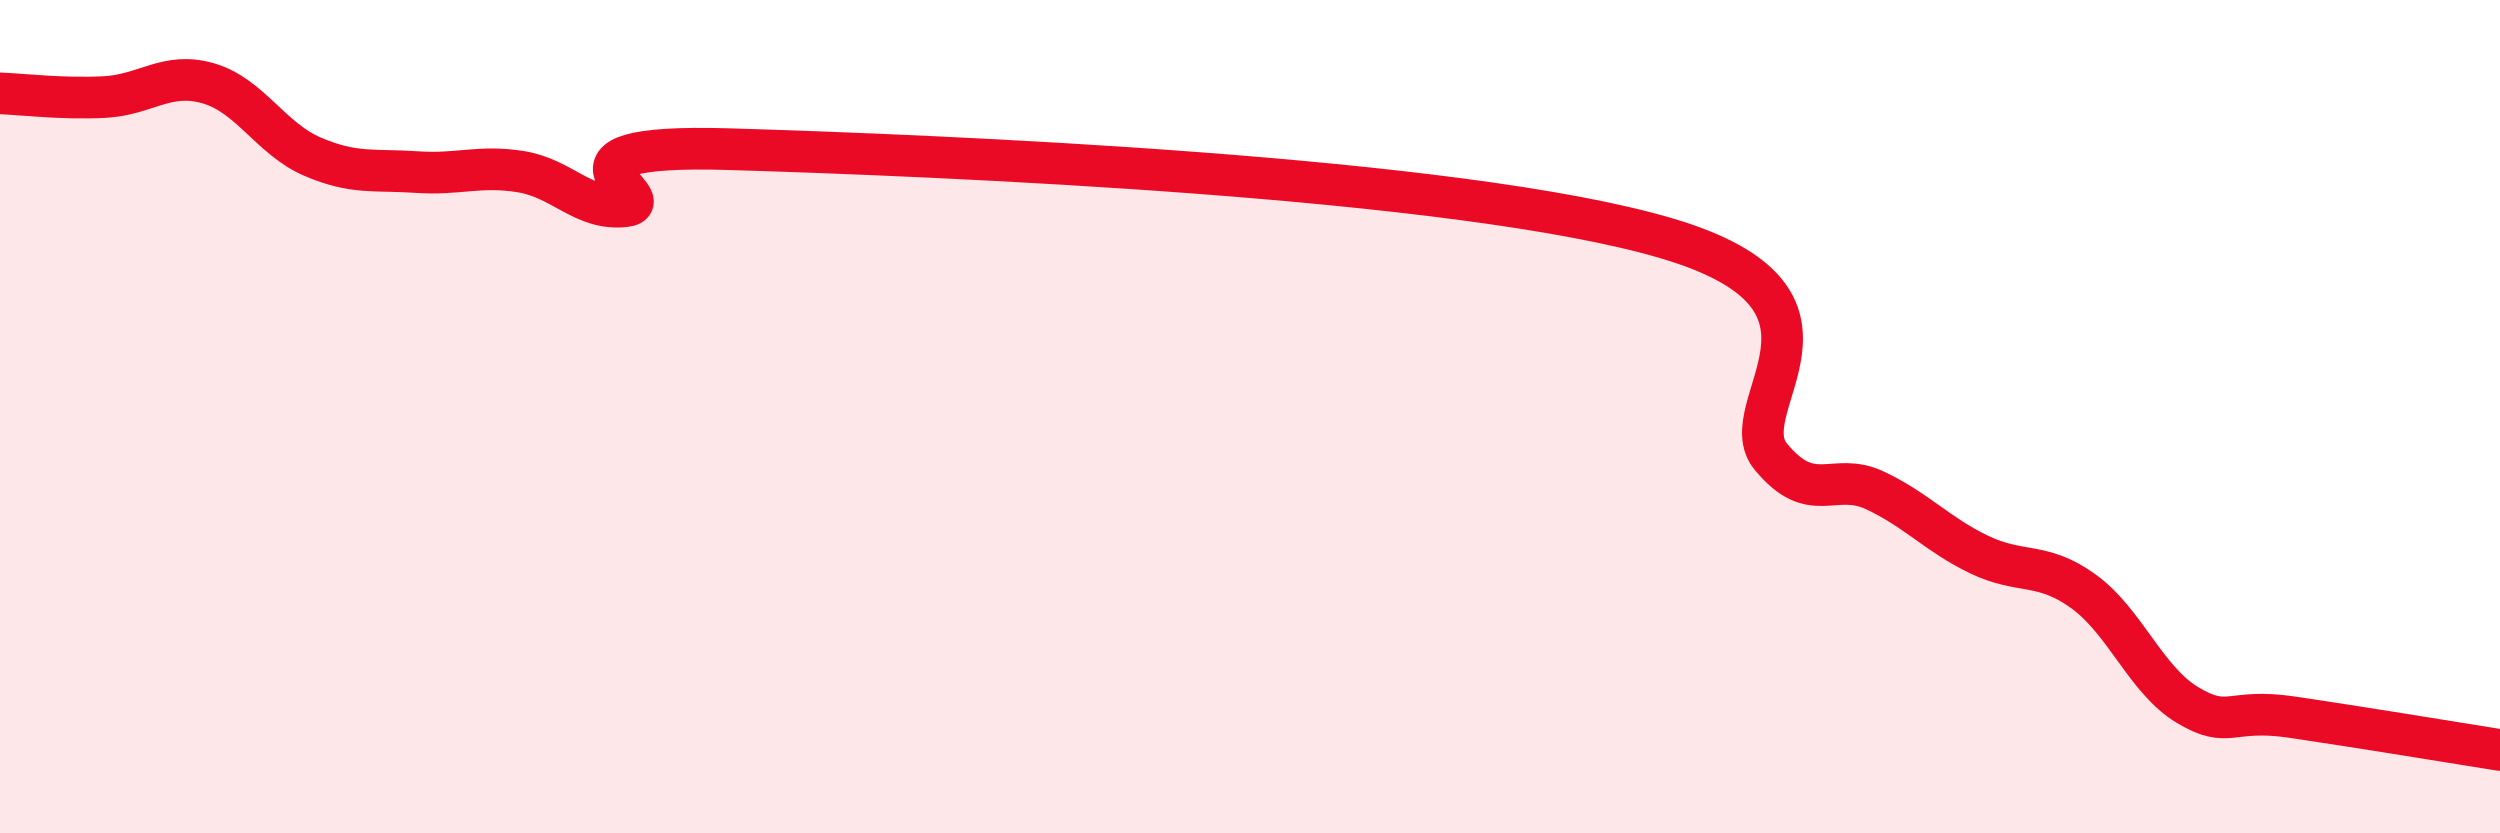 
    <svg width="60" height="20" viewBox="0 0 60 20" xmlns="http://www.w3.org/2000/svg">
      <path
        d="M 0,2.24 C 0.5,2.26 1.5,2.38 2.5,2.33 C 3.5,2.28 4,1.71 5,2 C 6,2.29 6.5,3.33 7.5,3.76 C 8.5,4.19 9,4.06 10,4.13 C 11,4.2 11.5,3.96 12.5,4.12 C 13.5,4.28 14,5.06 15,4.95 C 16,4.84 12.5,3.43 17.5,3.58 C 22.5,3.73 35,4.24 40,5.72 C 45,7.2 41.5,9.75 42.5,10.96 C 43.5,12.17 44,11.3 45,11.77 C 46,12.24 46.5,12.83 47.5,13.31 C 48.5,13.79 49,13.47 50,14.19 C 51,14.91 51.5,16.32 52.5,16.92 C 53.5,17.52 53.5,16.99 55,17.21 C 56.5,17.43 59,17.84 60,18L60 20L0 20Z"
        fill="#EB0A25"
        opacity="0.1"
        stroke-linecap="round"
        stroke-linejoin="round"
      />
      <path
        d="M 0,2.24 C 0.5,2.26 1.5,2.38 2.5,2.33 C 3.5,2.28 4,1.71 5,2 C 6,2.29 6.5,3.33 7.5,3.76 C 8.5,4.19 9,4.06 10,4.13 C 11,4.2 11.5,3.96 12.5,4.12 C 13.5,4.28 14,5.06 15,4.95 C 16,4.84 12.5,3.43 17.5,3.58 C 22.5,3.73 35,4.24 40,5.72 C 45,7.2 41.5,9.75 42.5,10.96 C 43.5,12.17 44,11.3 45,11.77 C 46,12.24 46.5,12.83 47.5,13.31 C 48.5,13.79 49,13.47 50,14.19 C 51,14.91 51.5,16.32 52.5,16.92 C 53.5,17.52 53.5,16.99 55,17.21 C 56.5,17.43 59,17.84 60,18"
        stroke="#EB0A25"
        stroke-width="1"
        fill="none"
        stroke-linecap="round"
        stroke-linejoin="round"
      />
    </svg>
  